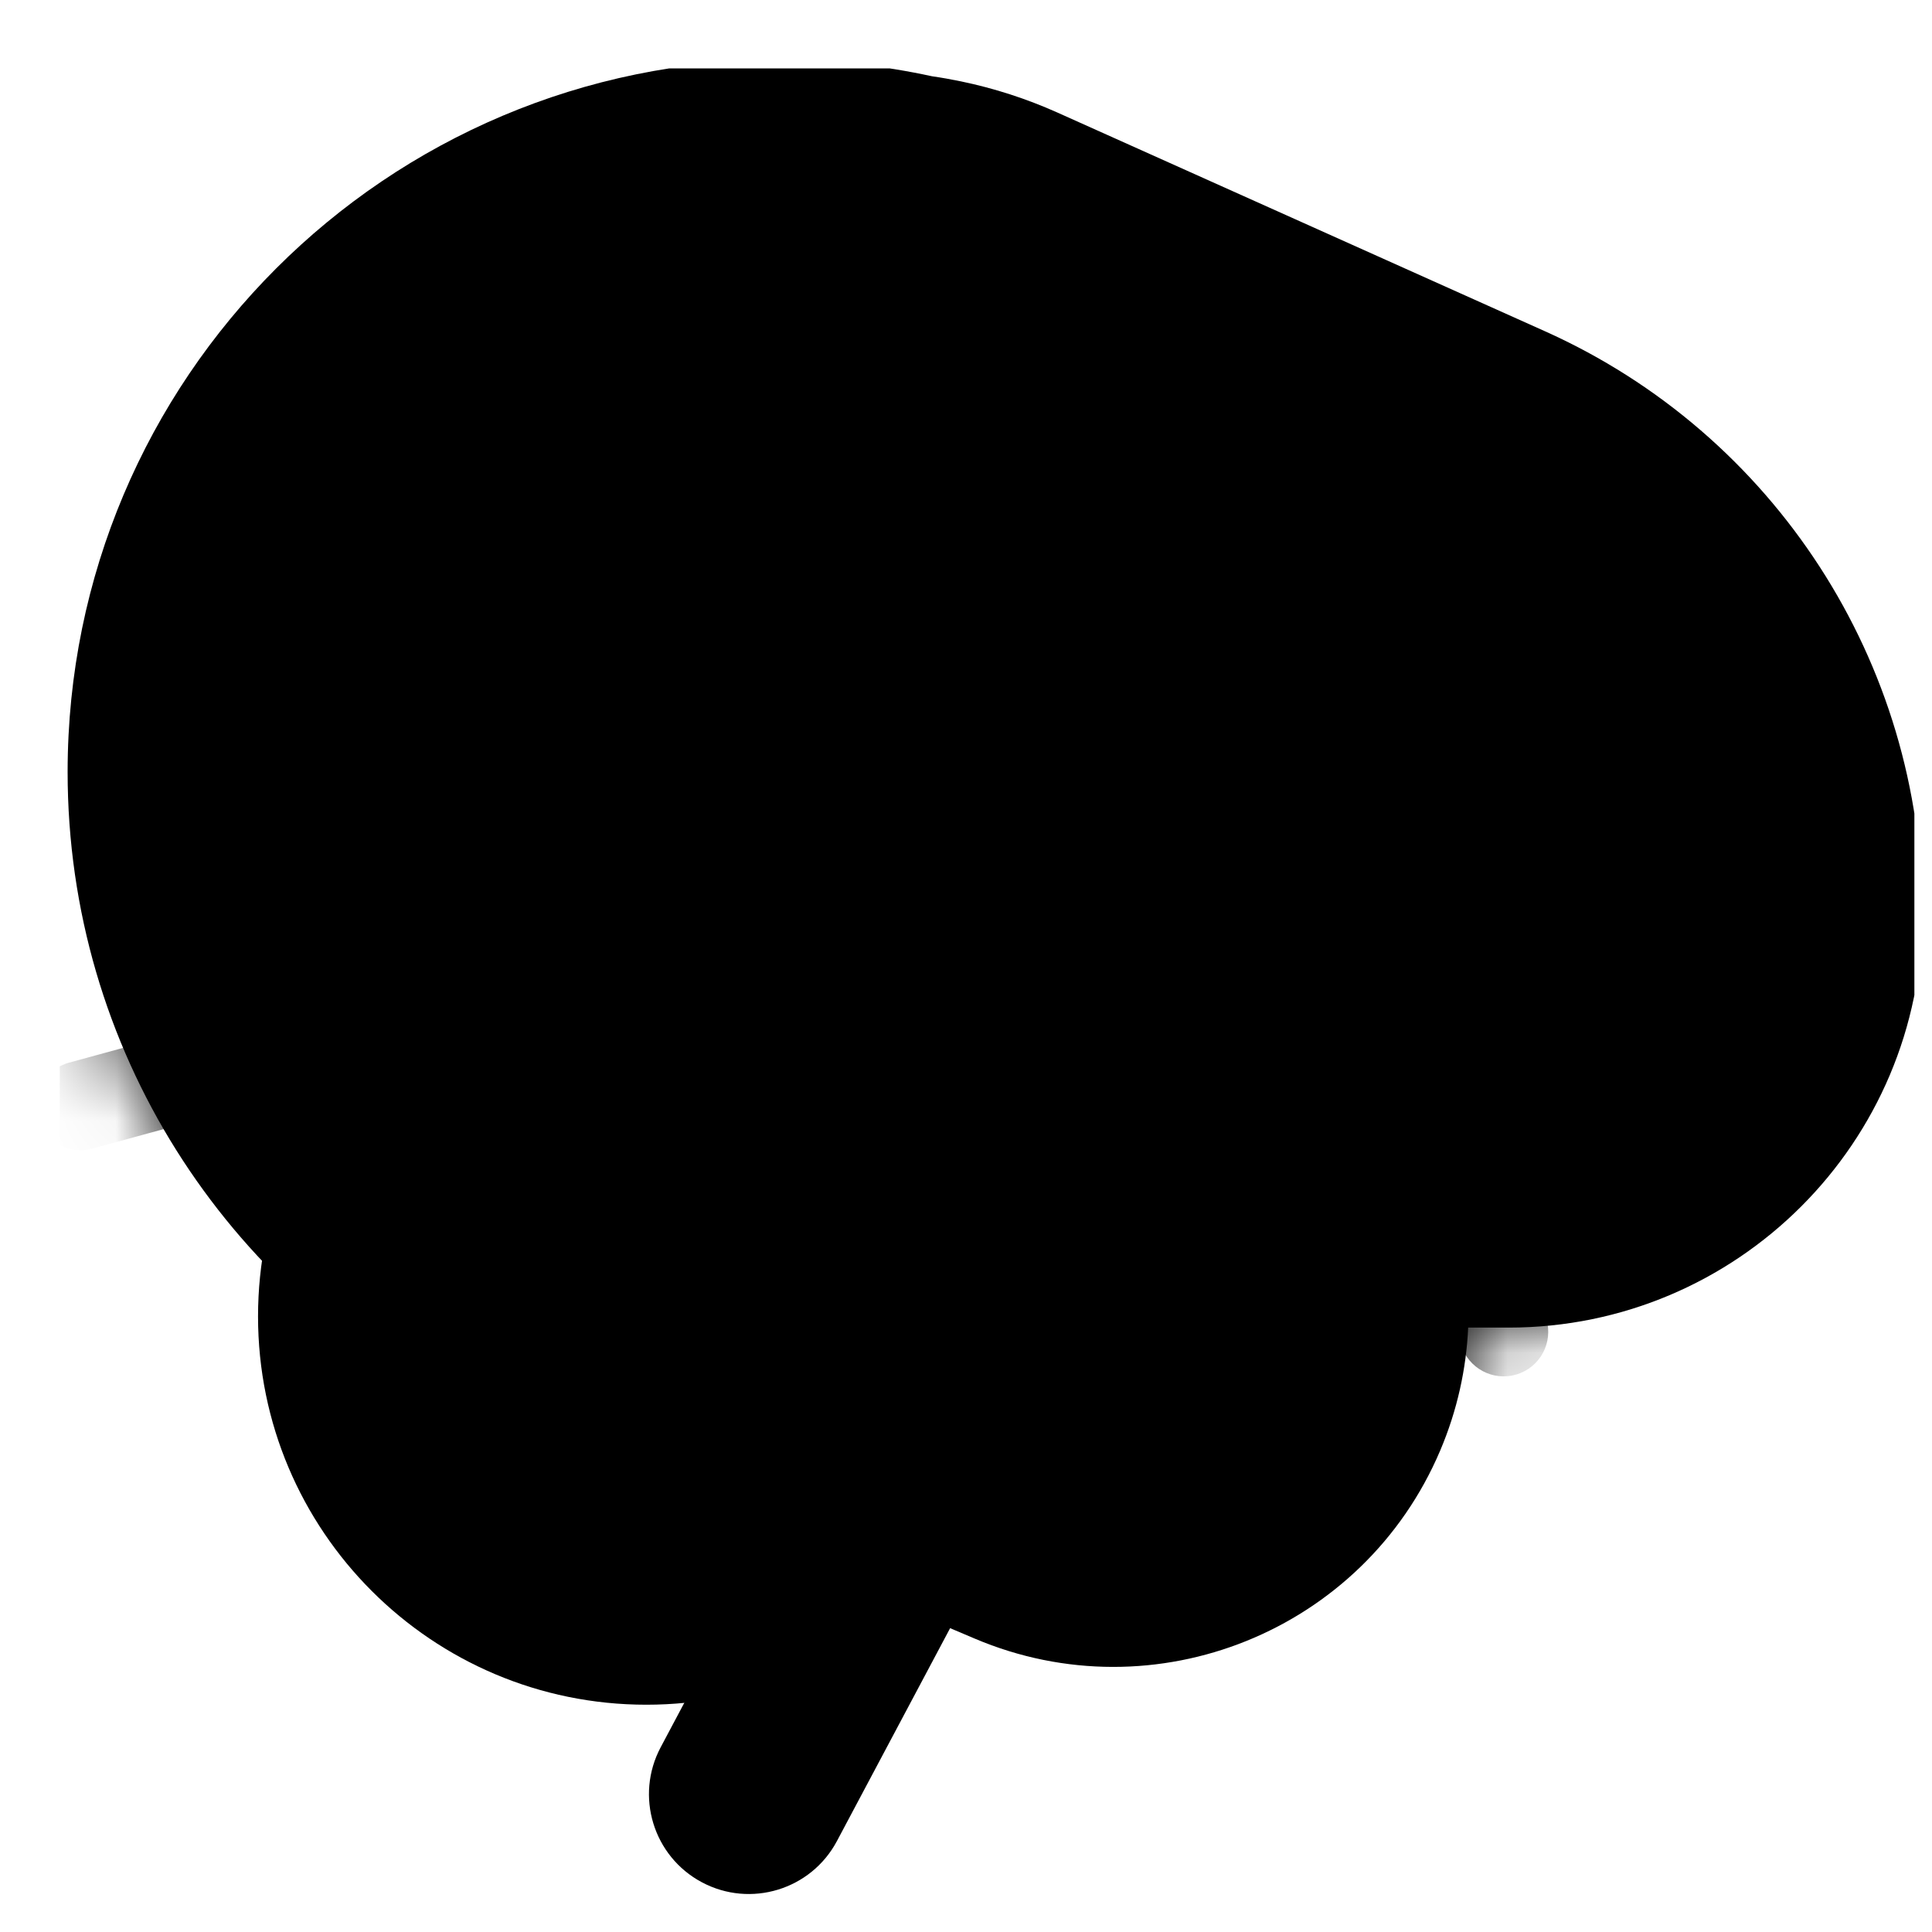 <svg width="25" height="25" viewBox="0 0 25 25" fill="none" xmlns="http://www.w3.org/2000/svg"><g clip-path="url(#clip0_1334_18571)"><path d="M8.364 22.059C11.139 22.059 13.388 19.81 13.388 17.035C13.388 14.259 11.139 12.01 8.364 12.01C5.589 12.01 3.339 14.259 3.339 17.035C3.339 19.81 5.589 22.059 8.364 22.059Z" fill="#FFAADE" style="fill:#FFAADE;fill:color(display-p3 1 0.667 0.871);fill-opacity:1;"/><path d="M12.318 18.273C12.948 18.608 13.187 19.39 12.852 20.02L10.83 23.823C10.495 24.453 9.713 24.692 9.083 24.357C9.083 24.357 9.083 24.357 9.083 24.357C8.453 24.022 8.214 23.24 8.549 22.61L10.57 18.807C10.905 18.177 11.688 17.938 12.318 18.273C12.318 18.273 12.318 18.273 12.318 18.273Z" fill="#FFAADE" style="fill:#FFAADE;fill:color(display-p3 1 0.667 0.871);fill-opacity:1;"/><path d="M12.061 0.987C12.186 1.005 12.31 1.027 12.435 1.053C12.864 1.142 13.282 1.277 13.682 1.456L19.991 4.286C22.962 5.618 24.875 8.571 24.875 11.827C24.875 14.783 22.479 17.179 19.523 17.179H18.998C18.974 17.712 18.857 18.25 18.636 18.77C17.645 21.105 14.948 22.195 12.612 21.203C12.612 21.203 12.612 21.203 12.612 21.203L6.93 18.792C6.57 18.639 6.239 18.445 5.941 18.218C2.936 16.7 0.875 13.585 0.875 9.989C0.875 4.9 5 0.775 10.087 0.775C10.765 0.775 11.425 0.849 12.061 0.987L12.061 0.987Z" fill="#FFAADE" style="fill:#FFAADE;fill:color(display-p3 1 0.667 0.871);fill-opacity:1;"/><mask id="mask0_1334_18571" style="mask-type:alpha" maskUnits="userSpaceOnUse" x="0" y="0" width="25" height="22"><path d="M12.061 0.987C12.186 1.005 12.31 1.027 12.435 1.053C12.864 1.142 13.282 1.277 13.682 1.456L19.991 4.286C22.962 5.618 24.875 8.571 24.875 11.827C24.875 14.783 22.479 17.179 19.523 17.179H18.998C18.974 17.712 18.857 18.25 18.636 18.77C17.645 21.105 14.948 22.195 12.612 21.203C12.612 21.203 12.612 21.203 12.612 21.203L6.93 18.792C6.57 18.639 6.239 18.445 5.941 18.218C2.936 16.7 0.875 13.585 0.875 9.989C0.875 4.9 5 0.775 10.087 0.775C10.765 0.775 11.425 0.849 12.061 0.987L12.061 0.987Z" fill="white" style="fill:white;fill-opacity:1;"/></mask><g mask="url(#mask0_1334_18571)"><path d="M20.023 17.122C20.085 17.434 19.882 17.737 19.57 17.799C19.258 17.861 18.955 17.659 18.893 17.347C18.673 16.243 18.14 15.424 17.278 14.856C16.332 14.232 15.071 13.655 13.498 13.13C13.196 13.03 13.033 12.703 13.133 12.402C13.234 12.1 13.56 11.937 13.862 12.038C15.524 12.592 16.873 13.209 17.912 13.894C19.036 14.635 19.744 15.722 20.023 17.122Z" fill="#E889C4" style="fill:#E889C4;fill:color(display-p3 0.91 0.537 0.769);fill-opacity:1;"/></g><mask id="mask1_1334_18571" style="mask-type:alpha" maskUnits="userSpaceOnUse" x="0" y="0" width="25" height="22"><path d="M12.061 0.987C12.186 1.005 12.31 1.027 12.435 1.053C12.864 1.142 13.282 1.277 13.682 1.456L19.991 4.286C22.962 5.618 24.875 8.571 24.875 11.827C24.875 14.783 22.479 17.179 19.523 17.179H18.998C18.974 17.712 18.857 18.25 18.636 18.77C17.645 21.105 14.948 22.195 12.612 21.203C12.612 21.203 12.612 21.203 12.612 21.203L6.93 18.792C6.57 18.639 6.239 18.445 5.941 18.218C2.936 16.7 0.875 13.585 0.875 9.989C0.875 4.9 5 0.775 10.087 0.775C10.765 0.775 11.425 0.849 12.061 0.987L12.061 0.987Z" fill="white" style="fill:white;fill-opacity:1;"/></mask><g mask="url(#mask1_1334_18571)"><path d="M6.7 10.911C6.898 10.661 7.26 10.619 7.51 10.816C7.759 11.014 7.801 11.376 7.604 11.626C6.898 12.518 7.049 13.813 7.941 14.519C8.321 14.819 8.794 14.976 9.277 14.962L9.357 14.96C9.675 14.951 9.94 15.202 9.949 15.52C9.958 15.838 9.707 16.103 9.389 16.112L9.31 16.114C8.556 16.135 7.818 15.89 7.227 15.422C5.836 14.322 5.6 12.302 6.7 10.911Z" fill="#E889C4" style="fill:#E889C4;fill:color(display-p3 0.91 0.537 0.769);fill-opacity:1;"/></g><mask id="mask2_1334_18571" style="mask-type:alpha" maskUnits="userSpaceOnUse" x="0" y="0" width="25" height="22"><path d="M12.061 0.987C12.186 1.005 12.31 1.027 12.435 1.053C12.864 1.142 13.282 1.277 13.682 1.456L19.991 4.286C22.962 5.618 24.875 8.571 24.875 11.827C24.875 14.783 22.479 17.179 19.523 17.179H18.998C18.974 17.712 18.857 18.25 18.636 18.77C17.645 21.105 14.948 22.195 12.612 21.203C12.612 21.203 12.612 21.203 12.612 21.203L6.93 18.792C6.57 18.639 6.239 18.445 5.941 18.218C2.936 16.7 0.875 13.585 0.875 9.989C0.875 4.9 5 0.775 10.087 0.775C10.765 0.775 11.425 0.849 12.061 0.987L12.061 0.987Z" fill="white" style="fill:white;fill-opacity:1;"/></mask><g mask="url(#mask2_1334_18571)"><path d="M5.916 12.378C6.223 12.294 6.54 12.475 6.623 12.782C6.707 13.088 6.527 13.405 6.22 13.489L1.195 14.863C0.888 14.947 0.572 14.766 0.488 14.459C0.404 14.152 0.585 13.835 0.892 13.751L5.916 12.378Z" fill="#E889C4" style="fill:#E889C4;fill:color(display-p3 0.91 0.537 0.769);fill-opacity:1;"/></g><mask id="mask3_1334_18571" style="mask-type:alpha" maskUnits="userSpaceOnUse" x="0" y="0" width="25" height="22"><path d="M12.061 0.987C12.186 1.005 12.31 1.027 12.435 1.053C12.864 1.142 13.282 1.277 13.682 1.456L19.991 4.286C22.962 5.618 24.875 8.571 24.875 11.827C24.875 14.783 22.479 17.179 19.523 17.179H18.998C18.974 17.712 18.857 18.25 18.636 18.77C17.645 21.105 14.948 22.195 12.612 21.203C12.612 21.203 12.612 21.203 12.612 21.203L6.93 18.792C6.57 18.639 6.239 18.445 5.941 18.218C2.936 16.7 0.875 13.585 0.875 9.989C0.875 4.9 5 0.775 10.087 0.775C10.765 0.775 11.425 0.849 12.061 0.987L12.061 0.987Z" fill="white" style="fill:white;fill-opacity:1;"/></mask><g mask="url(#mask3_1334_18571)"><path d="M19.134 11.445C19.312 11.181 19.67 11.112 19.934 11.29C20.198 11.468 20.267 11.826 20.089 12.09L18.568 14.342C18.39 14.606 18.032 14.675 17.769 14.497C17.505 14.319 17.436 13.961 17.614 13.697L19.134 11.445Z" fill="#E889C4" style="fill:#E889C4;fill:color(display-p3 0.91 0.537 0.769);fill-opacity:1;"/></g><mask id="mask4_1334_18571" style="mask-type:alpha" maskUnits="userSpaceOnUse" x="0" y="0" width="25" height="22"><path d="M12.061 0.987C12.186 1.005 12.31 1.027 12.435 1.053C12.864 1.142 13.282 1.277 13.682 1.456L19.991 4.286C22.962 5.618 24.875 8.571 24.875 11.827C24.875 14.783 22.479 17.179 19.523 17.179H18.998C18.974 17.712 18.857 18.25 18.636 18.77C17.645 21.105 14.948 22.195 12.612 21.203C12.612 21.203 12.612 21.203 12.612 21.203L6.93 18.792C6.57 18.639 6.239 18.445 5.941 18.218C2.936 16.7 0.875 13.585 0.875 9.989C0.875 4.9 5 0.775 10.087 0.775C10.765 0.775 11.425 0.849 12.061 0.987L12.061 0.987Z" fill="white" style="fill:white;fill-opacity:1;"/></mask><g mask="url(#mask4_1334_18571)"><path d="M11.643 2.887C11.82 2.622 12.178 2.551 12.443 2.728C12.707 2.905 12.778 3.263 12.601 3.527C11.794 4.733 12.118 6.365 13.324 7.172C13.953 7.592 14.732 7.721 15.463 7.526L16.355 7.288C16.663 7.206 16.978 7.389 17.06 7.696C17.142 8.003 16.96 8.319 16.652 8.401L15.76 8.639C14.709 8.92 13.588 8.734 12.684 8.129C10.949 6.969 10.483 4.622 11.643 2.887Z" fill="#E889C4" style="fill:#E889C4;fill:color(display-p3 0.91 0.537 0.769);fill-opacity:1;"/></g></g><defs><clipPath id="clip0_1334_18571"><rect width="24" height="24" fill="white" style="fill:white;fill-opacity:1;" transform="translate(0.772 0.885)"/></clipPath></defs></svg>